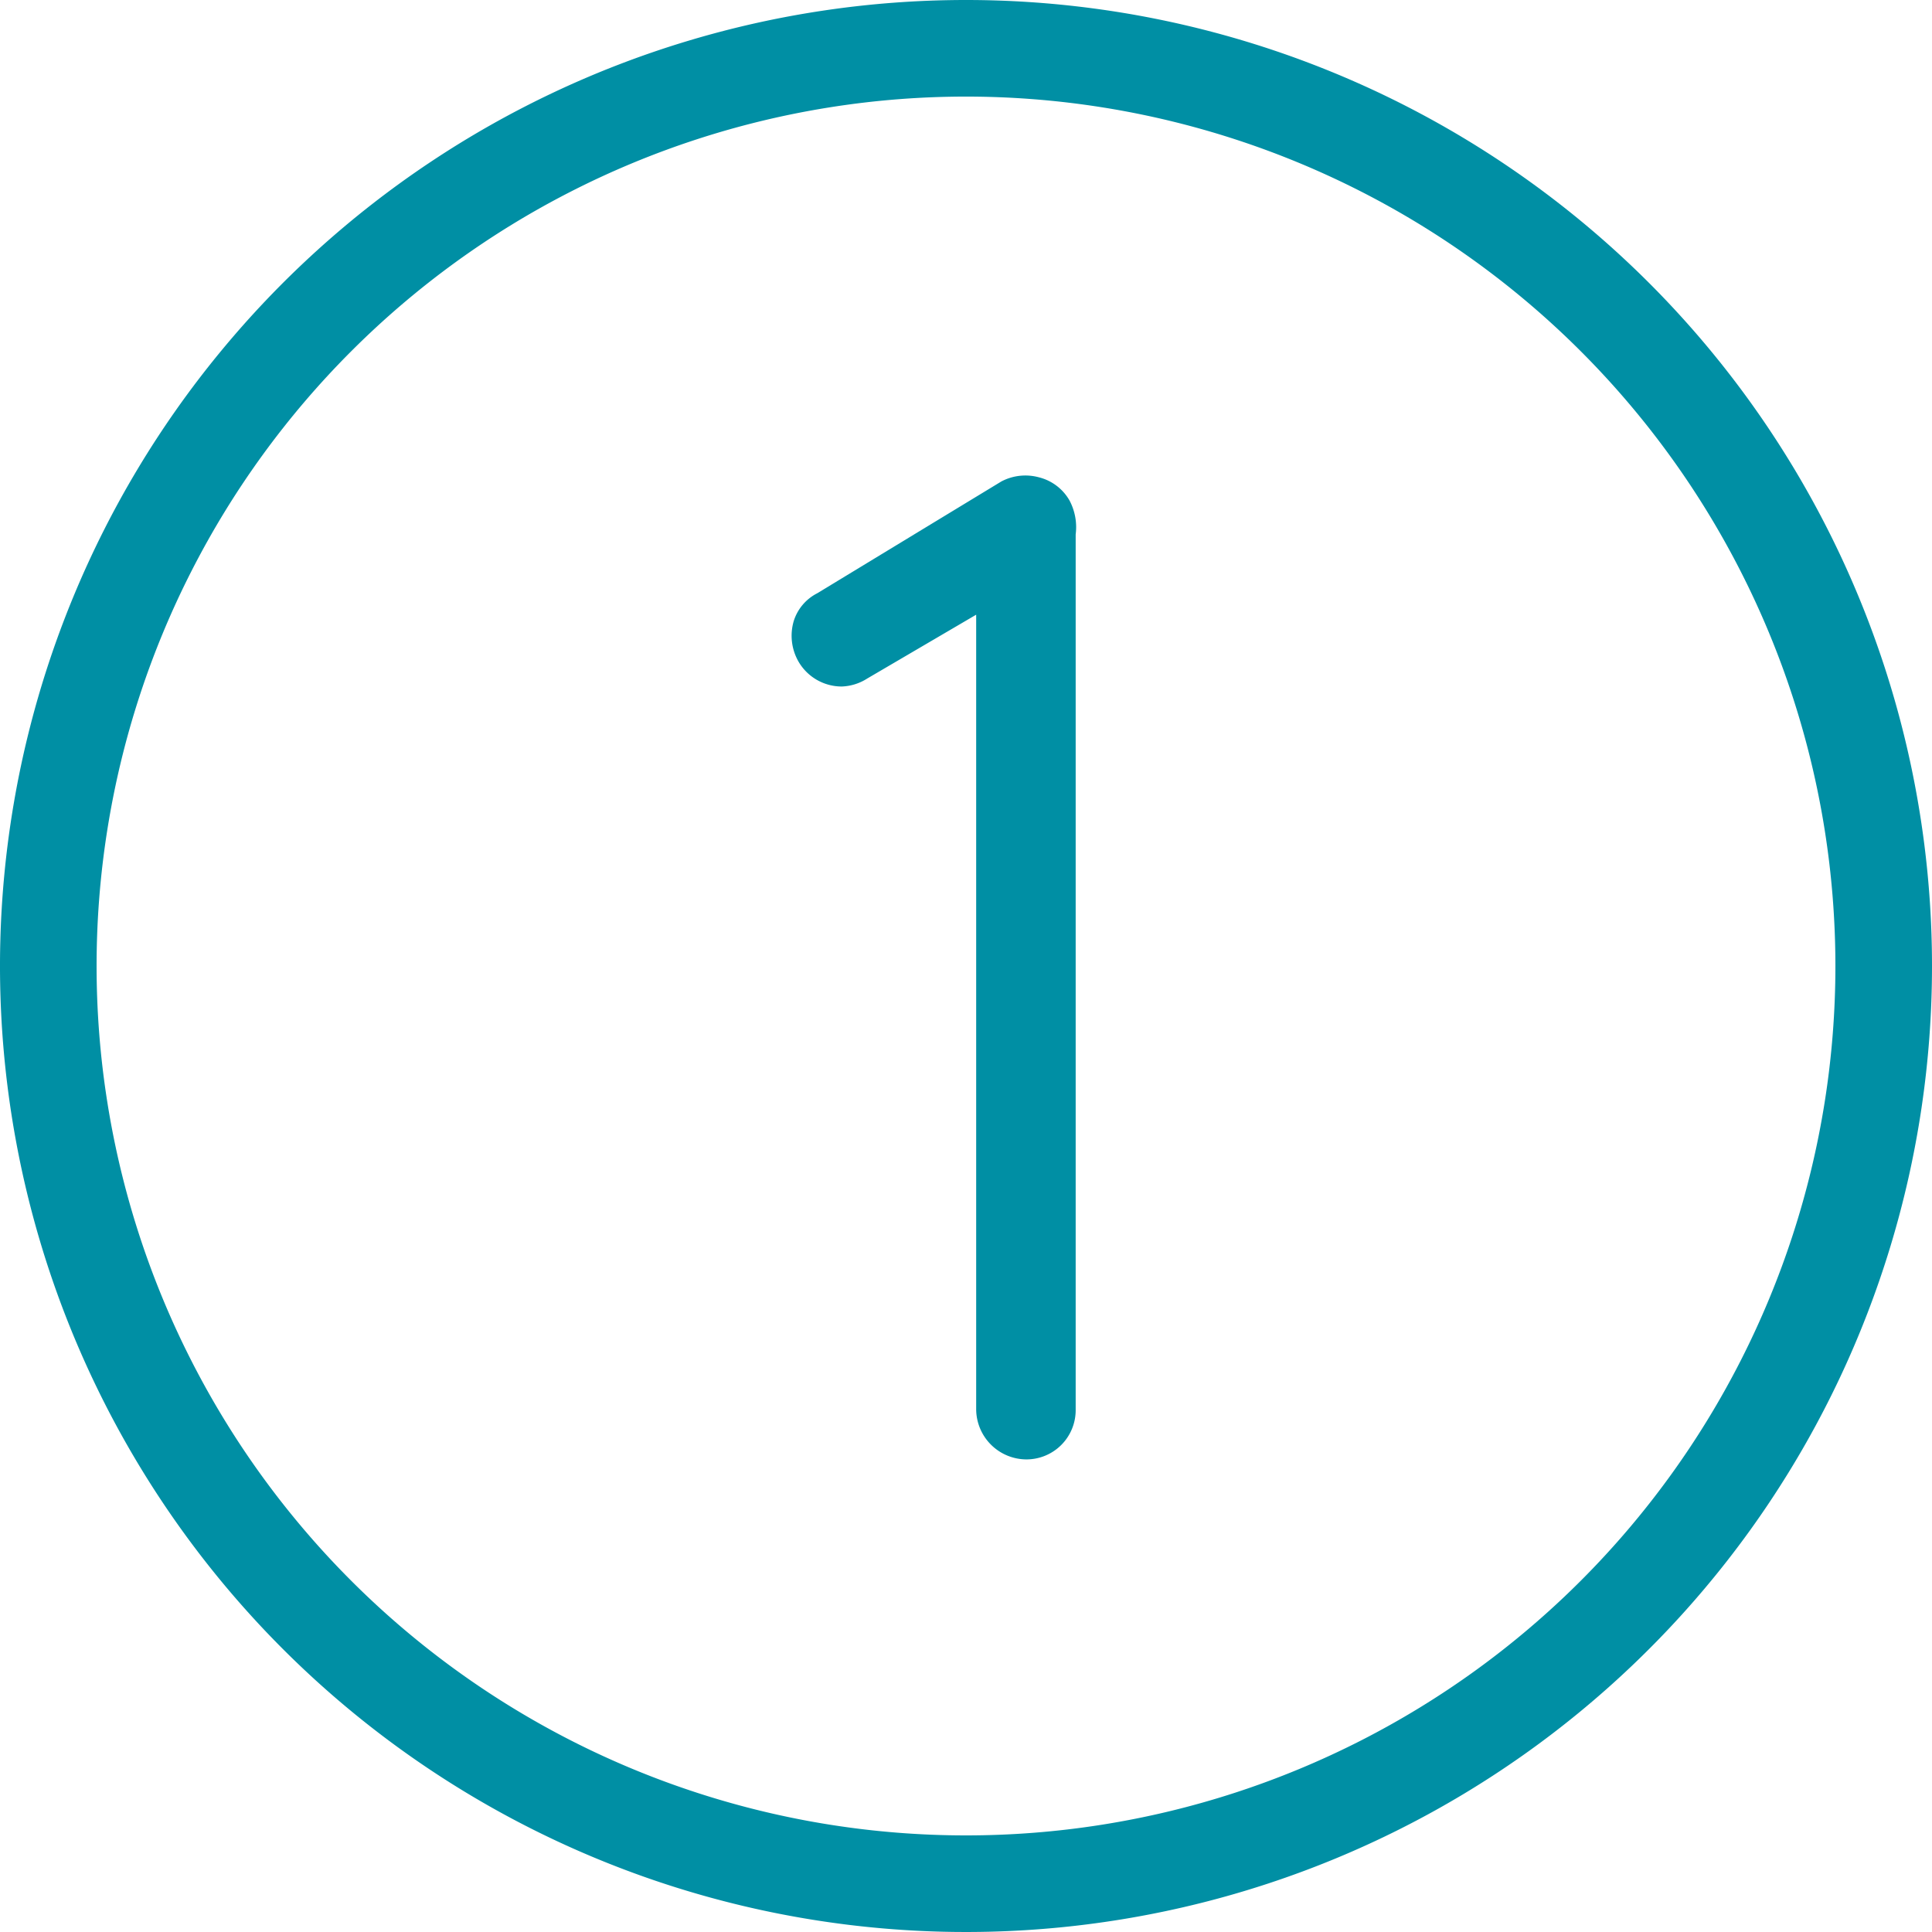 <svg id="_1_" data-name="(1)" xmlns="http://www.w3.org/2000/svg" width="60" height="60" viewBox="0 0 60 60">
  <path id="Tracé_8400" data-name="Tracé 8400" d="M30,0A30,30,0,1,0,60,30,30,30,0,0,0,30,0ZM49.092,49.092A27,27,0,0,1,10.908,10.908,27,27,0,0,1,49.092,49.092Z" fill="#008fa4"/>
  <path id="Tracé_8401" data-name="Tracé 8401" d="M128.536,69.827a1.6,1.6,0,0,0-1.167.127l-5.719,3.473a1.458,1.458,0,0,0-.729.857,1.614,1.614,0,0,0,.146,1.265,1.552,1.552,0,0,0,1.348.774,1.571,1.571,0,0,0,.787-.248l3.383-1.982V98.781a1.566,1.566,0,0,0,1.545,1.545,1.529,1.529,0,0,0,1.545-1.545V71.6a1.766,1.766,0,0,0-.192-1.055A1.515,1.515,0,0,0,128.536,69.827Z" transform="translate(-96.269 -55.003)" fill="#008fa4"/>
</svg>
